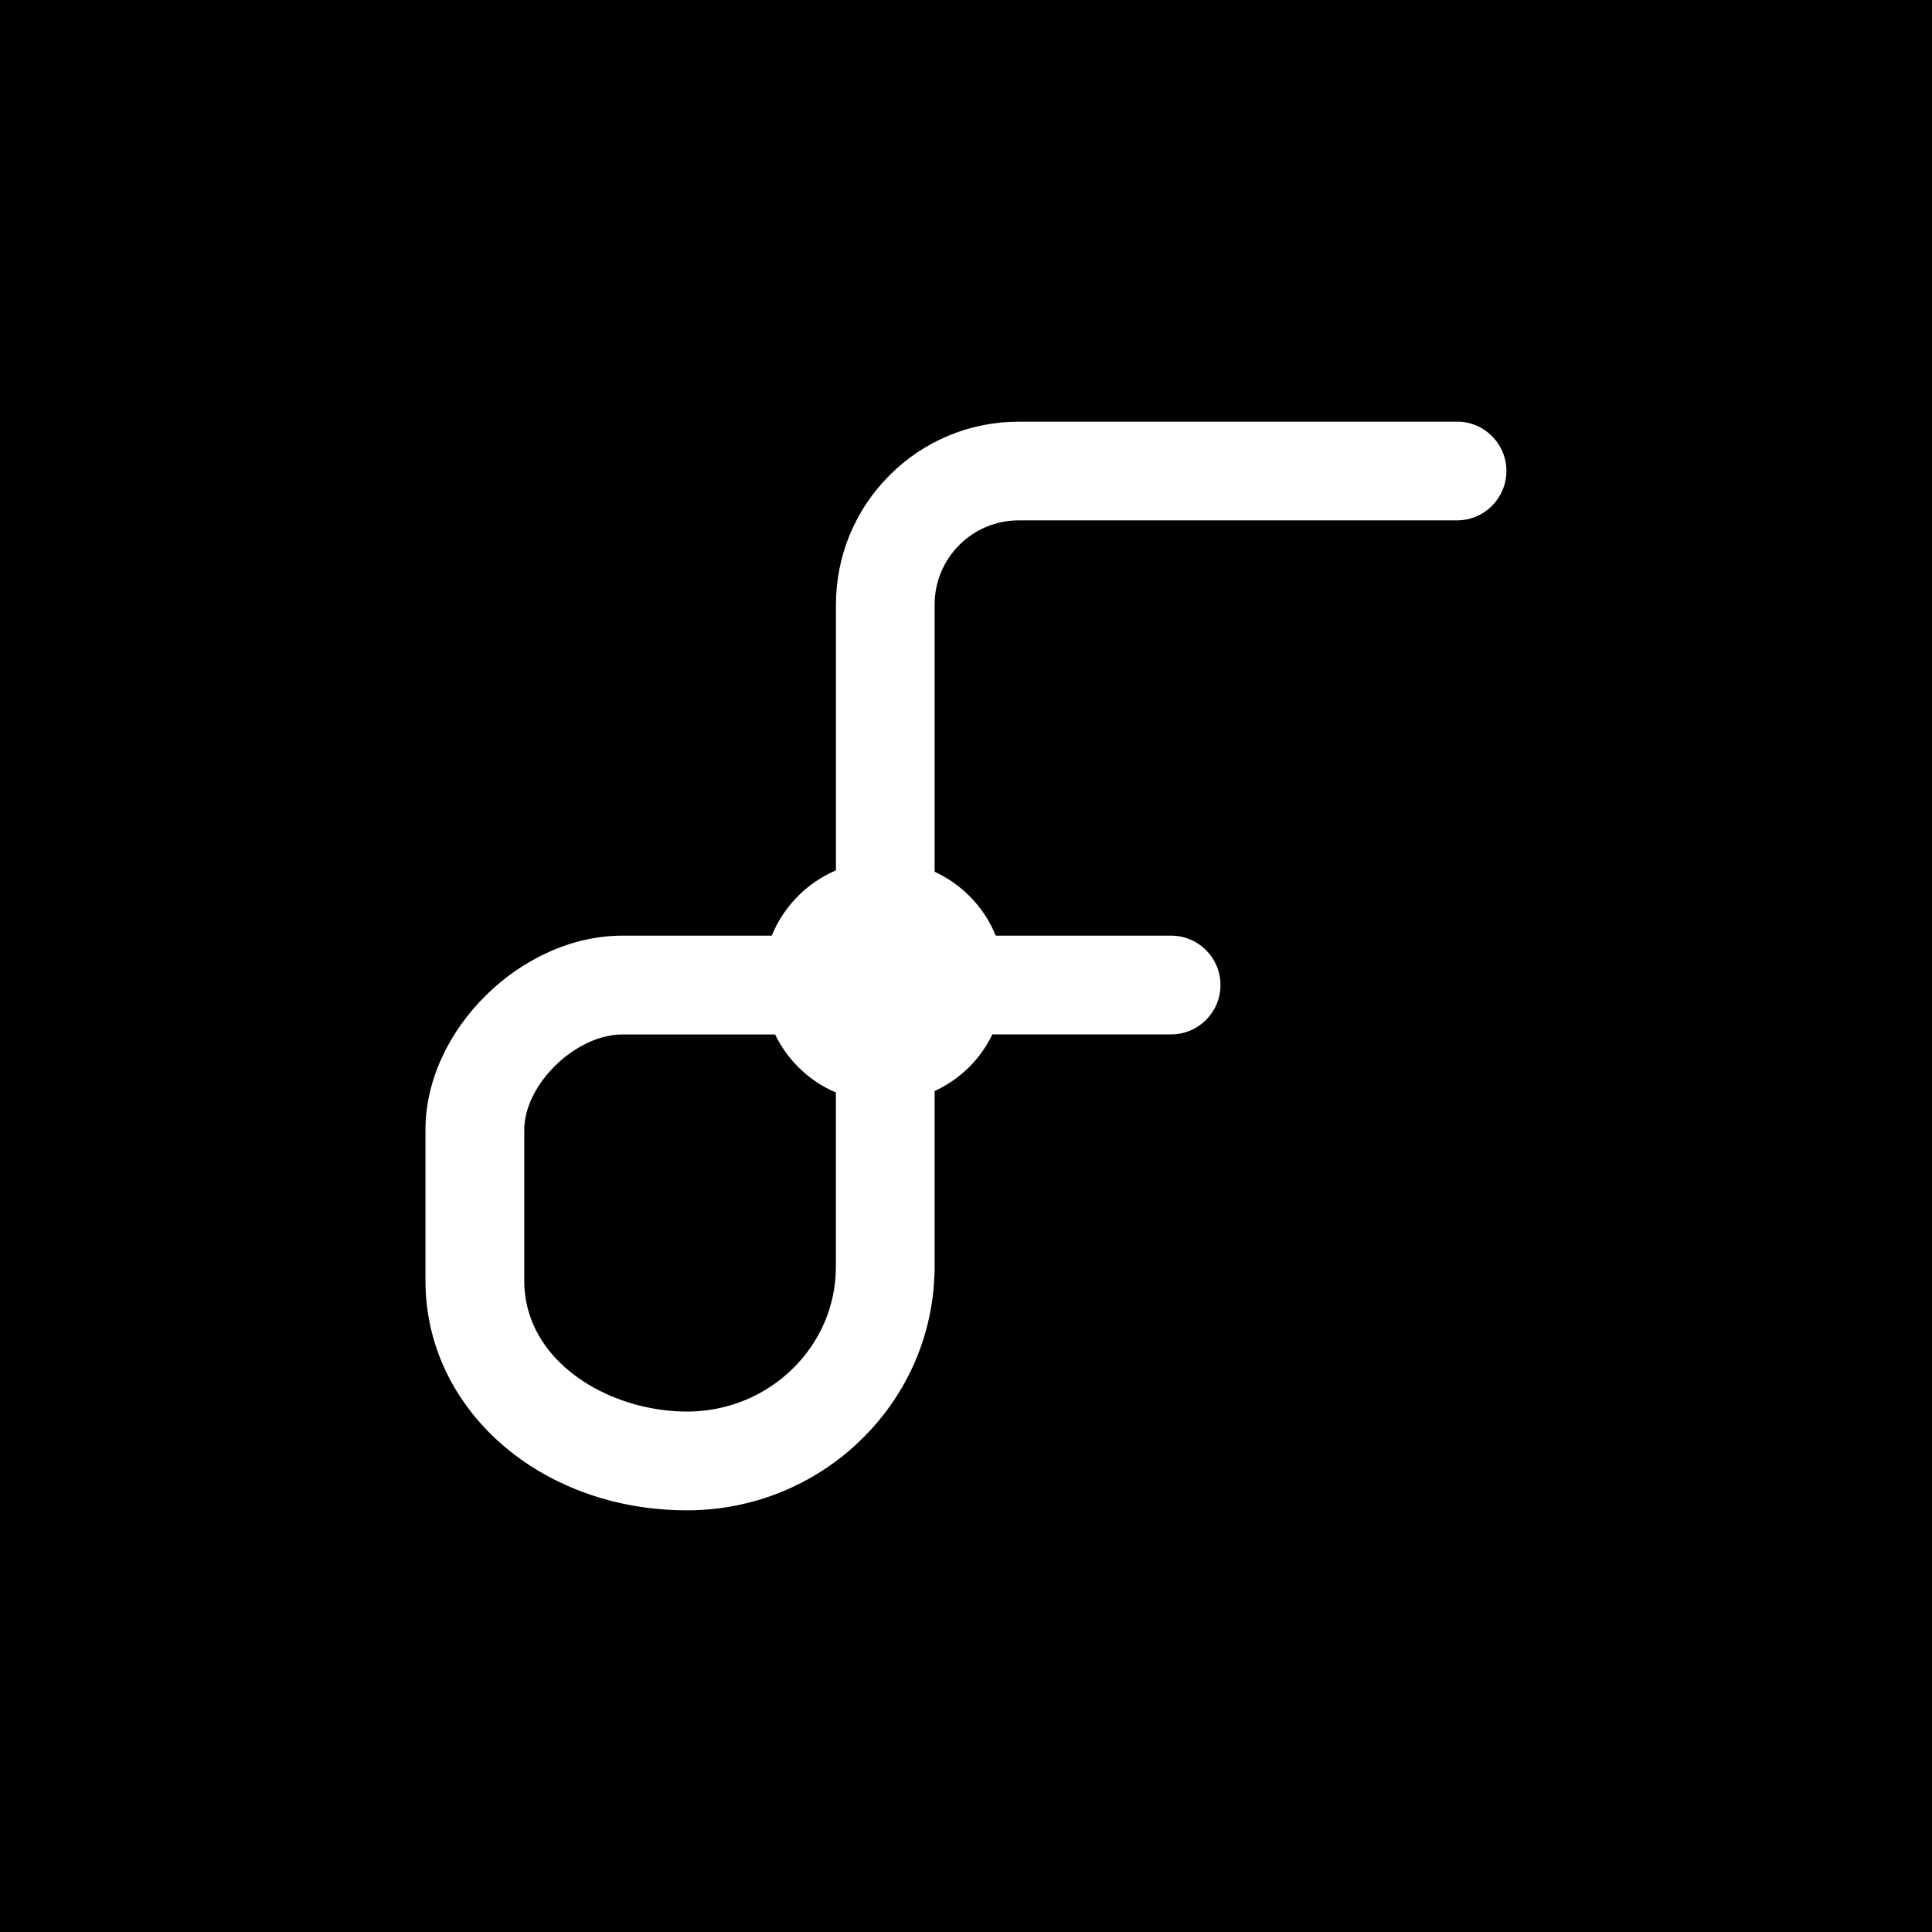 <?xml version="1.0" encoding="UTF-8"?>
<svg id="Layer_2" data-name="Layer 2" xmlns="http://www.w3.org/2000/svg" viewBox="0 0 281.36 281.36">
  <defs>
    <style>
      .cls-1 {
        fill: #000;
      }

      .cls-1, .cls-2 {
        stroke-width: 0px;
      }

      .cls-2 {
        fill: #fff;
      }
    </style>
  </defs>
  <g id="Layer_1-2" data-name="Layer 1">
    <rect class="cls-1" width="281.36" height="281.36"/>
    <path class="cls-2" d="M212.21,61.41h-63.82s0,0,0,0c-7.12,0-13.81,2.77-18.84,7.8-5.03,5.03-7.8,11.72-7.81,18.84v38.7c-2,.86-3.87,2.09-5.49,3.71-1.71,1.71-3,3.69-3.86,5.8h-21.75s0,0,0,0c-14.74,0-28.68,13.74-28.68,28.27v21.99c0,18.74,16.73,33.43,38.09,33.43h0c19.48,0,35.4-15.27,36.03-34.29,0-.1.03-.2.03-.3v-26.47c1.83-.85,3.54-2,5.05-3.51,1.42-1.42,2.53-3.03,3.36-4.74h26.03s0,0,0,0c3.97,0,7.19-3.22,7.19-7.19,0-3.97-3.22-7.19-7.19-7.19h-25.54c-.86-2.11-2.14-4.09-3.86-5.8-1.5-1.5-3.22-2.66-5.04-3.51v-38.91c0-3.27,1.28-6.35,3.59-8.67,2.32-2.31,5.39-3.59,8.67-3.59h63.82s0,0,0,0c3.97,0,7.19-3.22,7.19-7.19,0-3.97-3.22-7.19-7.19-7.19ZM100.06,205.57c-11.4,0-23.71-7.28-23.71-19.04v-21.99c0-6.62,7.48-13.89,14.29-13.89h22.24c.83,1.71,1.94,3.32,3.36,4.74,1.63,1.63,3.5,2.86,5.49,3.71v25.4s0,0,0,0c0,11.62-9.72,21.07-21.68,21.07Z"/>
  </g>
</svg>